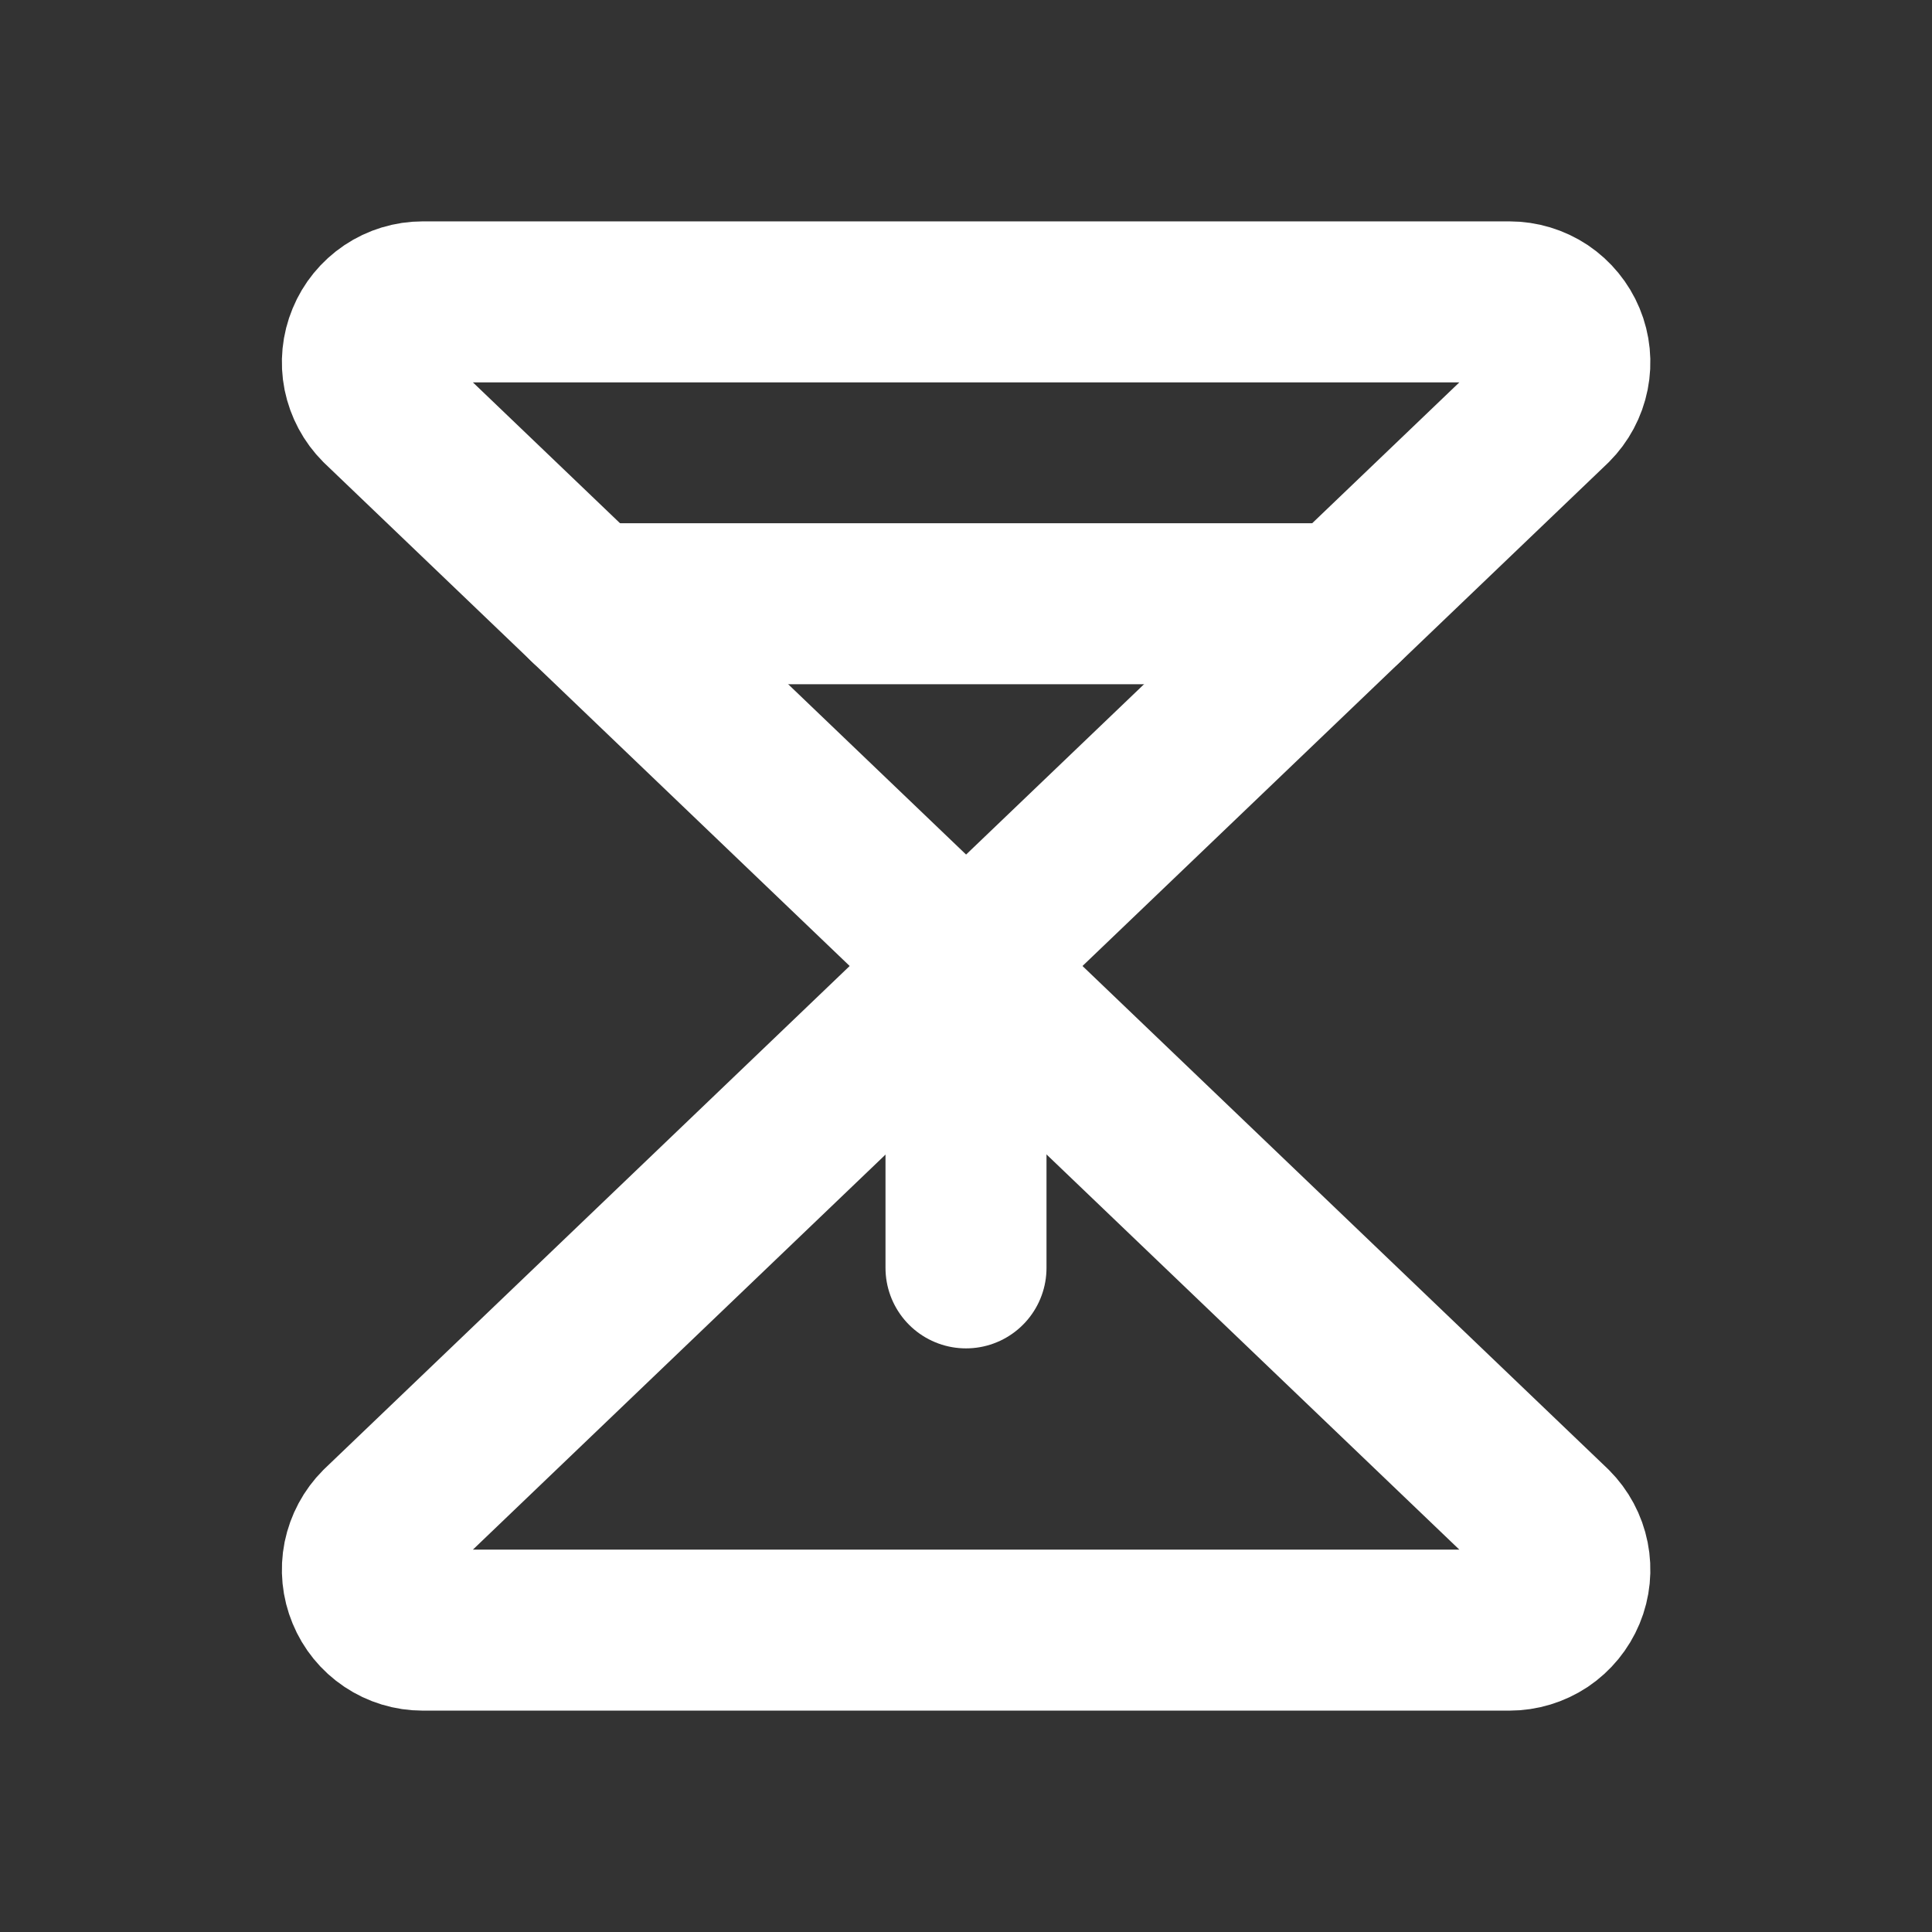 <svg width="24" height="24" viewBox="0 0 24 24" fill="none" xmlns="http://www.w3.org/2000/svg">
<rect x="0" y="0" width="24" height="24" fill="#333333" stroke="none"/>
<g clip-path="url(#clip0_1605_16792)">
<path d="M4.722 5.031C4.617 4.926 4.546 4.792 4.516 4.647C4.487 4.502 4.502 4.351 4.559 4.214C4.615 4.077 4.711 3.96 4.834 3.877C4.958 3.794 5.102 3.75 5.251 3.75H18.751C18.899 3.75 19.044 3.794 19.168 3.876C19.291 3.959 19.387 4.076 19.444 4.213C19.501 4.35 19.516 4.501 19.487 4.646C19.458 4.792 19.386 4.926 19.281 5.031L12.001 12L4.722 5.031Z" stroke="white" stroke-width="2" stroke-linecap="round" stroke-linejoin="round"/>
<path d="M4.722 18.969C4.617 19.074 4.546 19.208 4.516 19.353C4.487 19.498 4.502 19.649 4.559 19.786C4.615 19.923 4.711 20.041 4.834 20.123C4.958 20.206 5.102 20.25 5.251 20.25H18.751C18.899 20.25 19.044 20.206 19.168 20.124C19.291 20.041 19.387 19.924 19.444 19.787C19.501 19.65 19.516 19.499 19.487 19.354C19.458 19.208 19.386 19.074 19.281 18.969L12.001 12L4.722 18.969Z" stroke="white" stroke-width="2" stroke-linecap="round" stroke-linejoin="round"/>
<path d="M12 12V15.75" stroke="white" stroke-width="2" stroke-linecap="round" stroke-linejoin="round"/>
<path d="M16.7 7.5H7.301" stroke="white" stroke-width="2" stroke-linecap="round" stroke-linejoin="round"/>
</g>
<defs>
<clipPath id="clip0_1605_16792">
<rect width="24" height="24" fill="white"/>
</clipPath>
</defs>
</svg>

